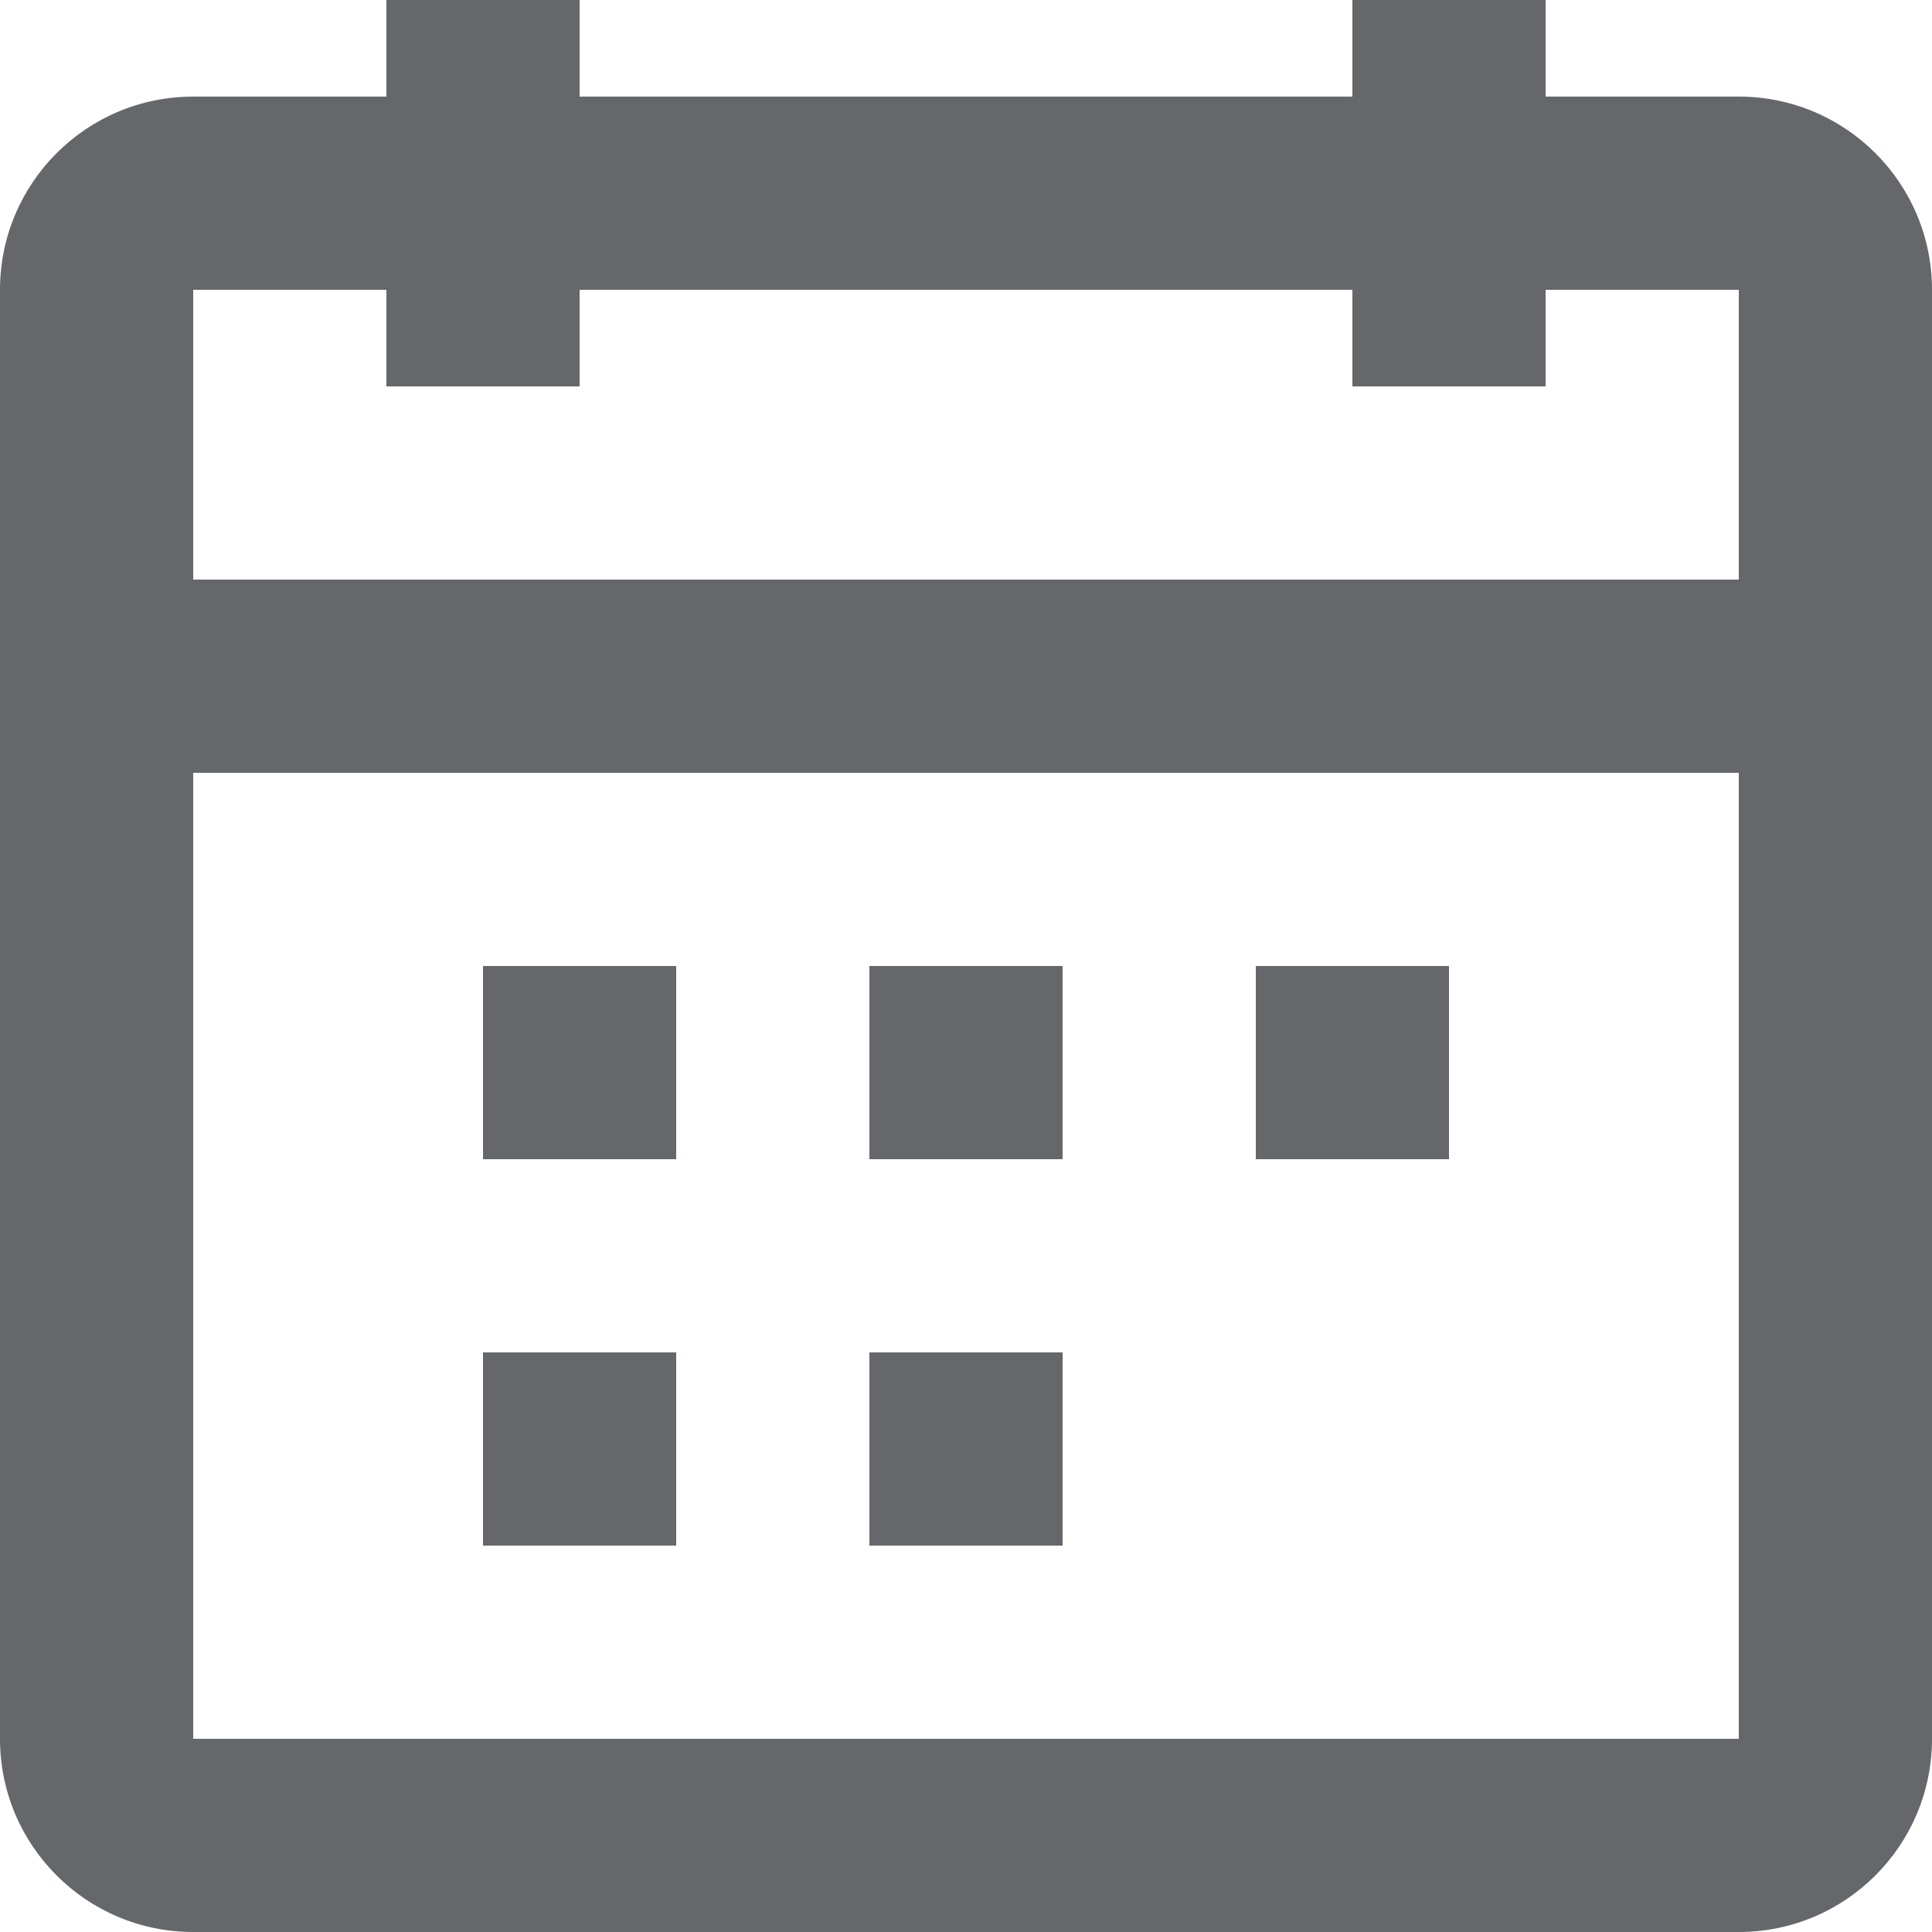<?xml version="1.0" encoding="UTF-8" standalone="no"?>
<svg
   width="25"
   height="25"
   viewBox="0 0 25 25"
   fill="none"
   version="1.1"
   id="svg7445"
   sodipodi:docname="events-icon.svg"
   inkscape:version="1.2 (dc2aedaf03, 2022-05-15)"
   xmlns:inkscape="http://www.inkscape.org/namespaces/inkscape"
   xmlns:sodipodi="http://sodipodi.sourceforge.net/DTD/sodipodi-0.dtd"
   xmlns="http://www.w3.org/2000/svg"
   xmlns:svg="http://www.w3.org/2000/svg">
  <defs
     id="defs7449" />
  <sodipodi:namedview
     id="namedview7447"
     pagecolor="#ffffff"
     bordercolor="#000000"
     borderopacity="0.25"
     inkscape:showpageshadow="2"
     inkscape:pageopacity="0.0"
     inkscape:pagecheckerboard="0"
     inkscape:deskcolor="#d1d1d1"
     showgrid="false"
     inkscape:zoom="33.16"
     inkscape:cx="7.7352232"
     inkscape:cy="13.510253"
     inkscape:window-width="1920"
     inkscape:window-height="1009"
     inkscape:window-x="1912"
     inkscape:window-y="-8"
     inkscape:window-maximized="1"
     inkscape:current-layer="svg7445" />
  <path
     fill-rule="evenodd"
     clip-rule="evenodd"
     d="M5 5H7.5V3.75H17.5V5H20V3.75H22.5V7.5H2.5V3.75H5V5ZM2.5 10V22.5H22.5V10H2.5ZM7.5 1.25H17.5V0H20V1.25H22.5C23.881 1.25 25 2.369 25 3.75V22.5C25 23.881 23.881 25 22.5 25H2.5C1.119 25 0 23.881 0 22.5V3.75C0 2.369 1.119 1.25 2.5 1.25H5V0H7.5V1.25Z"
     fill="#65676B"
     id="path7433" />
  <path
     fill-rule="evenodd"
     clip-rule="evenodd"
     d="M8.75 15H6.25V12.5H8.75V15Z"
     fill="#65676B"
     id="path7435" />
  <path
     fill-rule="evenodd"
     clip-rule="evenodd"
     d="M13.75 15H11.25V12.5H13.75V15Z"
     fill="#65676B"
     id="path7437" />
  <path
     fill-rule="evenodd"
     clip-rule="evenodd"
     d="M18.75 15H16.25V12.5H18.75V15Z"
     fill="#65676B"
     id="path7439" />
  <path
     fill-rule="evenodd"
     clip-rule="evenodd"
     d="M8.75 20H6.25V17.5H8.75V20Z"
     fill="#65676B"
     id="path7441" />
  <path
     fill-rule="evenodd"
     clip-rule="evenodd"
     d="M13.75 20H11.25V17.5H13.75V20Z"
     fill="#65676B"
     id="path7443" />
</svg>
